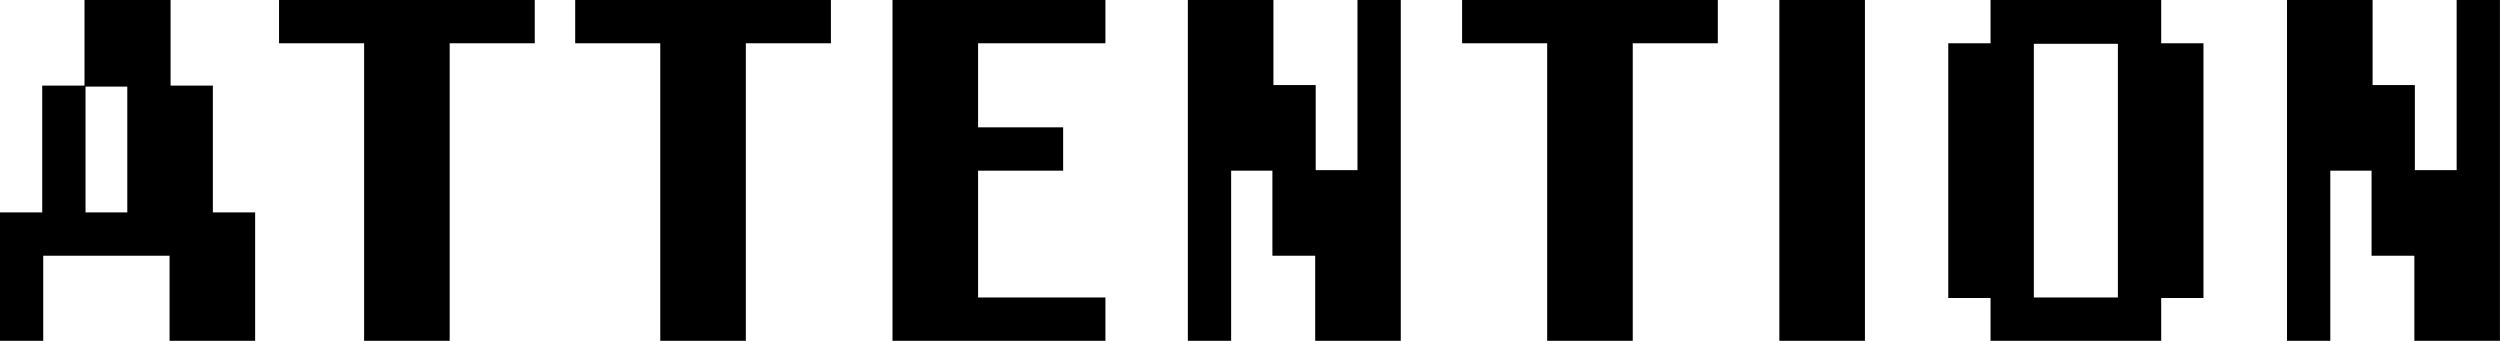 <svg xmlns="http://www.w3.org/2000/svg" width="981.564" height="133.8" viewBox="0 0 490.782 66.9">
  <defs>
    <style>
      .cls-1 {
        fill: #000000;
        fill-rule: evenodd;
      }
    </style>
  </defs>
  <path id="ATTENTION" class="cls-1" d="M524.244,7690.06v-25.2h-8.3v-24.9h-8.3v-16.8h-16.9v16.8h-8.3v24.9h-8.3v25.2h8.5v-16.7h24.8v16.7h16.8Zm-25.1-25.2h-8.2v-24.7h8.2v24.7Zm79.991-33.2v-8.5h-50.2v8.5h16.7v58.4h16.8v-58.4h16.7Zm58.139,0v-8.5h-50.2v8.5h16.7v58.4h16.8v-58.4h16.7Zm53.89,58.4v-8.5h-25v-24.9h16.7v-8.5h-16.7v-16.5h25v-8.5h-41.8v66.9h41.8Zm57.98,0v-66.9h-8.5v33.4h-8.2v-16.7h-8.3v-16.7h-16.8v66.9h8.5v-33.4h8.1v16.7h8.4v16.7h16.8Zm62.24-58.4v-8.5h-50.2v8.5h16.7v58.4h16.8v-58.4h16.7Zm28.88,58.4v-66.9h-16.8v66.9h16.8Zm66.46-8.4v-50h-8.3v-8.5h-33.5v8.5h-8.3v50h8.3v8.4h33.5v-8.4h8.3Zm-16.8-.1h-16.5v-49.8h16.5v49.8Zm75,8.5v-66.9h-8.5v33.4h-8.2v-16.7h-8.3v-16.7h-16.8v66.9h8.5v-33.4h8.1v16.7h8.4v16.7h16.8Z" transform="translate(-474.156 -7623.16)"/>
</svg>
